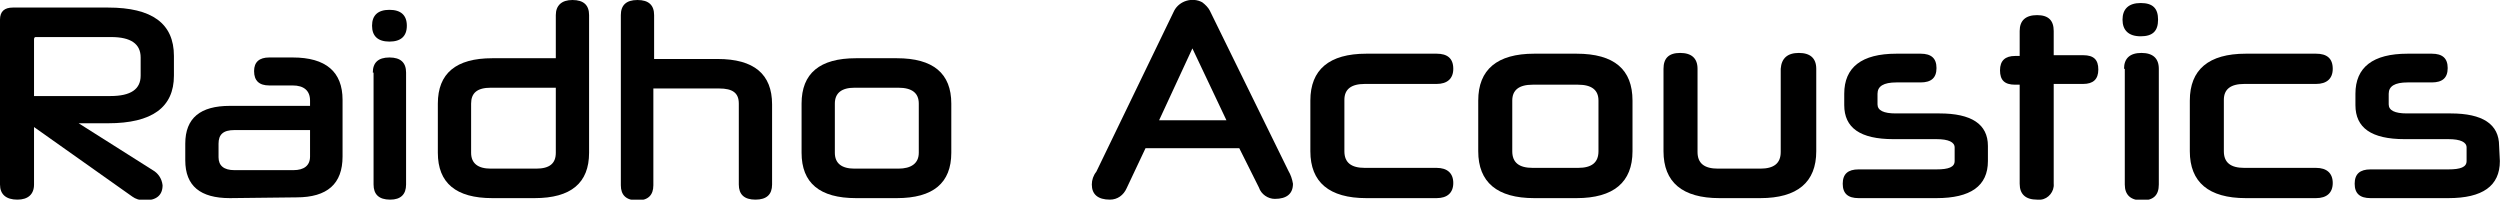 <?xml version="1.0" encoding="UTF-8"?> <svg xmlns="http://www.w3.org/2000/svg" viewBox="1834.7 2486.8 330.6 26.4" width="330.6" height="26.4"><path fill="#000000" stroke="none" fill-opacity="1" stroke-width="1" stroke-opacity="1" color="rgb(51, 51, 51)" font-size-adjust="none" id="tSvg10aa227caec" class="st0" title="Path 20" d="M 1839.2 2503.6 C 1839.2 2506.133 1839.2 2508.667 1839.2 2511.2 C 1839.2 2512.5 1838.4 2513.2 1837 2513.2 C 1835.5 2513.2 1834.7 2512.5 1834.7 2511.2 C 1834.7 2503.933 1834.7 2496.667 1834.7 2489.4 C 1834.7 2488.3 1835.3 2487.8 1836.4 2487.8 C 1840.6 2487.8 1844.8 2487.8 1849 2487.8 C 1854.8 2487.8 1857.7 2489.9 1857.7 2494.2 C 1857.7 2495.067 1857.7 2495.933 1857.7 2496.8 C 1857.7 2501 1854.8 2503.1 1849 2503.1 C 1847.7 2503.1 1846.4 2503.1 1845.1 2503.1 C 1848.367 2505.167 1851.633 2507.233 1854.9 2509.3 C 1855.6 2509.7 1856.1 2510.4 1856.2 2511.3 C 1856.2 2512.6 1855.4 2513.3 1853.8 2513.3 C 1853.2 2513.3 1852.6 2513.1 1852.2 2512.8C 1847.867 2509.733 1843.533 2506.667 1839.2 2503.6Z M 1839.2 2499.5 C 1842.567 2499.5 1845.933 2499.5 1849.3 2499.5 C 1852 2499.5 1853.3 2498.6 1853.3 2496.8 C 1853.3 2496 1853.3 2495.2 1853.3 2494.4 C 1853.3 2492.6 1852 2491.7 1849.4 2491.7 C 1846.067 2491.7 1842.733 2491.7 1839.4 2491.7 C 1839.3 2491.7 1839.2 2491.8 1839.2 2492C 1839.2 2494.5 1839.2 2497 1839.2 2499.5Z"></path><path fill="#000000" stroke="none" fill-opacity="1" stroke-width="1" stroke-opacity="1" color="rgb(51, 51, 51)" font-size-adjust="none" id="tSvg1838ba1f52" class="st0" title="Path 21" d="M 1865.1 2513 C 1861.2 2513 1859.2 2511.4 1859.2 2508 C 1859.2 2507.267 1859.2 2506.533 1859.2 2505.8 C 1859.2 2502.4 1861.2 2500.8 1865.1 2500.8 C 1868.633 2500.8 1872.167 2500.8 1875.7 2500.8 C 1875.7 2500.567 1875.7 2500.333 1875.7 2500.1 C 1875.7 2498.8 1874.9 2498.1 1873.4 2498.1 C 1872.367 2498.1 1871.333 2498.1 1870.3 2498.1 C 1869 2498.1 1868.3 2497.5 1868.3 2496.2 C 1868.3 2495 1869 2494.4 1870.3 2494.4 C 1871.333 2494.4 1872.367 2494.4 1873.4 2494.4 C 1877.8 2494.4 1880 2496.3 1880 2500 C 1880 2502.5 1880 2505 1880 2507.5 C 1880 2511.1 1878 2512.9 1873.9 2512.9C 1870.967 2512.933 1868.033 2512.967 1865.1 2513Z M 1875.7 2507.5 C 1875.7 2506.333 1875.7 2505.167 1875.7 2504 C 1872.367 2504 1869.033 2504 1865.7 2504 C 1864.2 2504 1863.6 2504.6 1863.6 2505.8 C 1863.6 2506.4 1863.6 2507 1863.6 2507.6 C 1863.6 2508.7 1864.3 2509.3 1865.7 2509.3 C 1868.3 2509.3 1870.9 2509.3 1873.5 2509.3 C 1874.9 2509.3 1875.7 2508.7 1875.7 2507.5C 1875.7 2507.5 1875.7 2507.5 1875.7 2507.5Z"></path><path fill="#000000" stroke="none" fill-opacity="1" stroke-width="1" stroke-opacity="1" color="rgb(51, 51, 51)" font-size-adjust="none" id="tSvgcb129ced83" class="st0" title="Path 22" d="M 1886.2 2492.3 C 1884.7 2492.3 1883.9 2491.6 1883.9 2490.2 C 1883.9 2488.8 1884.7 2488.1 1886.2 2488.1 C 1887.7 2488.1 1888.5 2488.8 1888.5 2490.2C 1888.5 2491.6 1887.7 2492.3 1886.2 2492.3Z M 1884 2496.4 C 1884 2495.1 1884.7 2494.4 1886.2 2494.4 C 1887.7 2494.4 1888.4 2495.1 1888.4 2496.4 C 1888.4 2501.333 1888.4 2506.267 1888.4 2511.2 C 1888.4 2512.5 1887.7 2513.2 1886.3 2513.2 C 1884.8 2513.2 1884.1 2512.5 1884.1 2511.2 C 1884.1 2506.267 1884.1 2501.333 1884.1 2496.4C 1884.067 2496.4 1884.033 2496.4 1884 2496.4Z"></path><path fill="#000000" stroke="none" fill-opacity="1" stroke-width="1" stroke-opacity="1" color="rgb(51, 51, 51)" font-size-adjust="none" id="tSvg10d194131c5" class="st0" title="Path 23" d="M 1899.8 2513 C 1895 2513 1892.6 2511 1892.6 2507 C 1892.6 2504.833 1892.6 2502.667 1892.6 2500.5 C 1892.6 2496.5 1895 2494.5 1899.8 2494.5 C 1902.6 2494.5 1905.4 2494.5 1908.2 2494.5 C 1908.2 2492.6 1908.2 2490.7 1908.2 2488.8 C 1908.2 2487.5 1909 2486.8 1910.4 2486.8 C 1911.9 2486.8 1912.6 2487.5 1912.6 2488.8 C 1912.6 2494.867 1912.6 2500.933 1912.6 2507 C 1912.6 2511 1910.2 2513 1905.4 2513C 1903.533 2513 1901.667 2513 1899.8 2513Z M 1908.2 2507 C 1908.2 2504.133 1908.2 2501.267 1908.2 2498.4 C 1905.333 2498.4 1902.467 2498.4 1899.6 2498.4 C 1897.8 2498.4 1897 2499.1 1897 2500.5 C 1897 2502.667 1897 2504.833 1897 2507 C 1897 2508.4 1897.9 2509.1 1899.6 2509.1 C 1901.6 2509.1 1903.6 2509.1 1905.6 2509.1C 1907.4 2509.1 1908.2 2508.4 1908.2 2507Z"></path><path fill="#000000" stroke="none" fill-opacity="1" stroke-width="1" stroke-opacity="1" color="rgb(51, 51, 51)" font-size-adjust="none" id="tSvg998aaa52aa" class="st0" title="Path 24" d="M 1932.4 2500.5 C 1932.4 2499.1 1931.6 2498.5 1929.8 2498.5 C 1926.9 2498.5 1924 2498.5 1921.1 2498.5 C 1921.1 2502.767 1921.1 2507.033 1921.1 2511.3 C 1921.1 2512.6 1920.4 2513.3 1919 2513.3 C 1917.5 2513.3 1916.8 2512.6 1916.8 2511.3 C 1916.8 2503.8 1916.8 2496.3 1916.8 2488.8 C 1916.8 2487.5 1917.5 2486.8 1919 2486.8 C 1920.5 2486.8 1921.2 2487.5 1921.2 2488.8 C 1921.2 2490.733 1921.2 2492.667 1921.2 2494.6 C 1924 2494.6 1926.8 2494.6 1929.6 2494.6 C 1934.4 2494.6 1936.8 2496.6 1936.8 2500.6 C 1936.8 2504.133 1936.8 2507.667 1936.8 2511.2 C 1936.8 2512.5 1936.1 2513.2 1934.6 2513.2 C 1933.1 2513.2 1932.4 2512.5 1932.4 2511.2C 1932.4 2507.633 1932.4 2504.067 1932.4 2500.5Z"></path><path fill="#000000" stroke="none" fill-opacity="1" stroke-width="1" stroke-opacity="1" color="rgb(51, 51, 51)" font-size-adjust="none" id="tSvgf093c7008d" class="st0" title="Path 25" d="M 1947.9 2513 C 1943.1 2513 1940.7 2511 1940.7 2507 C 1940.7 2504.833 1940.7 2502.667 1940.7 2500.5 C 1940.7 2496.5 1943.1 2494.5 1947.9 2494.5 C 1949.7 2494.5 1951.5 2494.5 1953.3 2494.5 C 1958.1 2494.5 1960.5 2496.5 1960.5 2500.5 C 1960.5 2502.667 1960.5 2504.833 1960.5 2507 C 1960.5 2511 1958.1 2513 1953.3 2513C 1951.5 2513 1949.7 2513 1947.9 2513Z M 1956.2 2500.5 C 1956.2 2499.1 1955.3 2498.4 1953.5 2498.4 C 1951.567 2498.4 1949.633 2498.4 1947.7 2498.4 C 1946 2498.4 1945.1 2499.1 1945.1 2500.5 C 1945.1 2502.667 1945.1 2504.833 1945.1 2507 C 1945.1 2508.4 1946 2509.1 1947.7 2509.1 C 1949.633 2509.1 1951.567 2509.1 1953.5 2509.1 C 1955.2 2509.1 1956.2 2508.4 1956.2 2507C 1956.2 2504.833 1956.2 2502.667 1956.2 2500.5Z"></path><path fill="#000000" stroke="none" fill-opacity="1" stroke-width="1" stroke-opacity="1" color="rgb(51, 51, 51)" font-size-adjust="none" id="tSvg15d3b62bd65" class="st0" title="Path 26" d="M 1998.582 2506.4 C 1994.449 2506.4 1990.315 2506.4 1986.182 2506.4 C 1985.349 2508.167 1984.515 2509.933 1983.682 2511.7 C 1983.282 2512.6 1982.482 2513.2 1981.482 2513.2 C 1979.882 2513.2 1979.082 2512.5 1979.082 2511.2 C 1979.082 2510.6 1979.282 2510 1979.682 2509.5 C 1983.115 2502.4 1986.549 2495.3 1989.982 2488.2 C 1990.682 2486.9 1992.382 2486.4 1993.682 2487.1 C 1994.082 2487.4 1994.482 2487.8 1994.682 2488.2 C 1998.149 2495.267 2001.615 2502.333 2005.082 2509.4 C 2005.382 2509.9 2005.582 2510.5 2005.682 2511.1 C 2005.682 2512.4 2004.882 2513.1 2003.282 2513.1 C 2002.382 2513.1 2001.482 2512.5 2001.182 2511.6C 2000.315 2509.867 1999.449 2508.133 1998.582 2506.4Z M 1987.982 2502.7 C 1990.949 2502.7 1993.915 2502.7 1996.882 2502.7 C 1995.382 2499.533 1993.882 2496.367 1992.382 2493.2C 1990.915 2496.367 1989.449 2499.533 1987.982 2502.7Z"></path><path fill="#000000" stroke="none" fill-opacity="1" stroke-width="1" stroke-opacity="1" color="rgb(51, 51, 51)" font-size-adjust="none" id="tSvg137f00970c5" class="st0" title="Path 27" d="M 2015.382 2513 C 2010.482 2513 2007.982 2510.9 2007.982 2506.8 C 2007.982 2504.567 2007.982 2502.333 2007.982 2500.1 C 2007.982 2496 2010.482 2493.9 2015.382 2493.9 C 2018.482 2493.9 2021.582 2493.9 2024.682 2493.9 C 2026.082 2493.9 2026.882 2494.5 2026.882 2495.9 C 2026.882 2497.2 2026.082 2497.9 2024.682 2497.9 C 2021.515 2497.9 2018.349 2497.9 2015.182 2497.9 C 2013.382 2497.9 2012.482 2498.6 2012.482 2500 C 2012.482 2502.267 2012.482 2504.533 2012.482 2506.8 C 2012.482 2508.3 2013.382 2509 2015.182 2509 C 2018.349 2509 2021.515 2509 2024.682 2509 C 2026.082 2509 2026.882 2509.7 2026.882 2511 C 2026.882 2512.3 2026.082 2513 2024.682 2513C 2021.582 2513 2018.482 2513 2015.382 2513Z"></path><path fill="#000000" stroke="none" fill-opacity="1" stroke-width="1" stroke-opacity="1" color="rgb(51, 51, 51)" font-size-adjust="none" id="tSvgd9fb75c4ae" class="st0" title="Path 28" d="M 2037.582 2513 C 2032.682 2513 2030.182 2510.9 2030.182 2506.8 C 2030.182 2504.567 2030.182 2502.333 2030.182 2500.1 C 2030.182 2496 2032.682 2493.9 2037.582 2493.9 C 2039.449 2493.9 2041.315 2493.9 2043.182 2493.9 C 2048.182 2493.9 2050.582 2496 2050.582 2500.1 C 2050.582 2502.333 2050.582 2504.567 2050.582 2506.8 C 2050.582 2510.9 2048.082 2513 2043.182 2513C 2041.315 2513 2039.449 2513 2037.582 2513Z M 2046.082 2500.1 C 2046.082 2498.7 2045.182 2498 2043.382 2498 C 2041.382 2498 2039.382 2498 2037.382 2498 C 2035.582 2498 2034.682 2498.7 2034.682 2500.1 C 2034.682 2502.333 2034.682 2504.567 2034.682 2506.8 C 2034.682 2508.3 2035.582 2509 2037.382 2509 C 2039.382 2509 2041.382 2509 2043.382 2509 C 2045.182 2509 2046.082 2508.3 2046.082 2506.8C 2046.082 2504.567 2046.082 2502.333 2046.082 2500.1Z"></path><path fill="#000000" stroke="none" fill-opacity="1" stroke-width="1" stroke-opacity="1" color="rgb(51, 51, 51)" font-size-adjust="none" id="tSvg34340182ae" class="st0" title="Path 29" d="M 2062.082 2513 C 2057.182 2513 2054.682 2510.9 2054.682 2506.8 C 2054.682 2503.167 2054.682 2499.533 2054.682 2495.9 C 2054.682 2494.5 2055.382 2493.8 2056.882 2493.8 C 2058.382 2493.8 2059.182 2494.5 2059.182 2495.9 C 2059.182 2499.567 2059.182 2503.233 2059.182 2506.9 C 2059.182 2508.4 2060.082 2509.1 2061.882 2509.1 C 2063.749 2509.1 2065.615 2509.1 2067.482 2509.1 C 2069.282 2509.1 2070.182 2508.4 2070.182 2506.9 C 2070.182 2503.233 2070.182 2499.567 2070.182 2495.9 C 2070.282 2494.5 2071.082 2493.8 2072.582 2493.8 C 2074.082 2493.8 2074.882 2494.5 2074.882 2495.9 C 2074.882 2499.533 2074.882 2503.167 2074.882 2506.8 C 2074.882 2510.9 2072.382 2513 2067.482 2513C 2065.682 2513 2063.882 2513 2062.082 2513Z"></path><path fill="#000000" stroke="none" fill-opacity="1" stroke-width="1" stroke-opacity="1" color="rgb(51, 51, 51)" font-size-adjust="none" id="tSvgec802ba318" class="st0" title="Path 30" d="M 2097.582 2508.1 C 2097.582 2511.4 2095.282 2513 2090.782 2513 C 2087.349 2513 2083.915 2513 2080.482 2513 C 2079.082 2513 2078.382 2512.4 2078.382 2511.1 C 2078.382 2509.8 2079.082 2509.2 2080.482 2509.2 C 2083.915 2509.2 2087.349 2509.2 2090.782 2509.2 C 2092.382 2509.2 2093.182 2508.9 2093.182 2508.1 C 2093.182 2507.5 2093.182 2506.9 2093.182 2506.3 C 2093.182 2505.6 2092.382 2505.2 2090.782 2505.2 C 2088.882 2505.2 2086.982 2505.2 2085.082 2505.2 C 2080.682 2505.2 2078.582 2503.7 2078.582 2500.7 C 2078.582 2500.2 2078.582 2499.7 2078.582 2499.2 C 2078.582 2495.7 2080.882 2493.9 2085.482 2493.9 C 2086.549 2493.9 2087.615 2493.9 2088.682 2493.9 C 2090.082 2493.9 2090.782 2494.5 2090.782 2495.8 C 2090.782 2497.1 2090.082 2497.7 2088.682 2497.7 C 2087.615 2497.7 2086.549 2497.7 2085.482 2497.7 C 2083.782 2497.7 2082.982 2498.2 2082.982 2499.2 C 2082.982 2499.667 2082.982 2500.133 2082.982 2500.6 C 2082.982 2501.4 2083.782 2501.8 2085.382 2501.8 C 2087.315 2501.8 2089.249 2501.8 2091.182 2501.8 C 2095.382 2501.8 2097.582 2503.2 2097.582 2506.1C 2097.582 2506.767 2097.582 2507.433 2097.582 2508.1Z"></path><path fill="#000000" stroke="none" fill-opacity="1" stroke-width="1" stroke-opacity="1" color="rgb(51, 51, 51)" font-size-adjust="none" id="tSvg176386593be" class="st0" title="Path 31" d="M 2106.282 2498 C 2106.282 2502.367 2106.282 2506.733 2106.282 2511.1 C 2106.382 2512.1 2105.582 2513.1 2104.582 2513.2 C 2104.382 2513.2 2104.282 2513.2 2104.082 2513.2 C 2102.582 2513.2 2101.782 2512.5 2101.782 2511.1 C 2101.782 2506.733 2101.782 2502.367 2101.782 2498 C 2101.582 2498 2101.382 2498 2101.182 2498 C 2099.782 2498 2099.182 2497.4 2099.182 2496.1 C 2099.182 2494.8 2099.882 2494.2 2101.182 2494.2 C 2101.382 2494.2 2101.582 2494.2 2101.782 2494.2 C 2101.782 2493.1 2101.782 2492 2101.782 2490.9 C 2101.782 2489.5 2102.582 2488.8 2104.082 2488.8 C 2105.582 2488.8 2106.282 2489.5 2106.282 2490.9 C 2106.282 2491.967 2106.282 2493.033 2106.282 2494.1 C 2107.582 2494.1 2108.882 2494.1 2110.182 2494.1 C 2111.582 2494.1 2112.182 2494.7 2112.182 2496 C 2112.182 2497.3 2111.482 2497.9 2110.182 2497.9 C 2108.882 2497.9 2107.582 2497.9 2106.282 2497.9C 2106.282 2497.933 2106.282 2497.967 2106.282 2498Z"></path><path fill="#000000" stroke="none" fill-opacity="1" stroke-width="1" stroke-opacity="1" color="rgb(51, 51, 51)" font-size-adjust="none" id="tSvg1117190f404" class="st0" title="Path 32" d="M 2117.782 2491.6 C 2116.182 2491.6 2115.382 2490.8 2115.382 2489.4 C 2115.382 2488 2116.182 2487.2 2117.782 2487.2 C 2119.382 2487.2 2120.082 2487.9 2120.082 2489.4C 2120.082 2490.9 2119.382 2491.6 2117.782 2491.6Z M 2115.582 2495.9 C 2115.582 2494.5 2116.382 2493.8 2117.882 2493.8 C 2119.382 2493.8 2120.182 2494.5 2120.182 2495.9 C 2120.182 2501 2120.182 2506.1 2120.182 2511.2 C 2120.182 2512.6 2119.482 2513.3 2117.982 2513.3 C 2116.482 2513.3 2115.682 2512.6 2115.682 2511.2 C 2115.682 2506.1 2115.682 2501 2115.682 2495.9C 2115.649 2495.9 2115.615 2495.9 2115.582 2495.9Z"></path><path fill="#000000" stroke="none" fill-opacity="1" stroke-width="1" stroke-opacity="1" color="rgb(51, 51, 51)" font-size-adjust="none" id="tSvg2c59c19c34" class="st0" title="Path 33" d="M 2131.682 2513 C 2126.782 2513 2124.282 2510.9 2124.282 2506.8 C 2124.282 2504.567 2124.282 2502.333 2124.282 2500.1 C 2124.282 2496 2126.782 2493.9 2131.682 2493.9 C 2134.782 2493.9 2137.882 2493.9 2140.982 2493.9 C 2142.382 2493.9 2143.182 2494.5 2143.182 2495.9 C 2143.182 2497.2 2142.382 2497.9 2140.982 2497.9 C 2137.815 2497.9 2134.649 2497.9 2131.482 2497.9 C 2129.682 2497.9 2128.782 2498.6 2128.782 2500 C 2128.782 2502.267 2128.782 2504.533 2128.782 2506.8 C 2128.782 2508.3 2129.682 2509 2131.482 2509 C 2134.649 2509 2137.815 2509 2140.982 2509 C 2142.382 2509 2143.182 2509.7 2143.182 2511 C 2143.182 2512.3 2142.382 2513 2140.982 2513C 2137.882 2513 2134.782 2513 2131.682 2513Z"></path><path fill="#000000" stroke="none" fill-opacity="1" stroke-width="1" stroke-opacity="1" color="rgb(51, 51, 51)" font-size-adjust="none" id="tSvg11d90df0817" class="st0" title="Path 34" d="M 2165.282 2508.1 C 2165.282 2511.4 2162.982 2513 2158.482 2513 C 2155.049 2513 2151.615 2513 2148.182 2513 C 2146.782 2513 2146.082 2512.4 2146.082 2511.1 C 2146.082 2509.8 2146.782 2509.2 2148.182 2509.2 C 2151.615 2509.2 2155.049 2509.2 2158.482 2509.2 C 2160.082 2509.2 2160.882 2508.9 2160.882 2508.1 C 2160.882 2507.5 2160.882 2506.9 2160.882 2506.3 C 2160.882 2505.6 2160.082 2505.2 2158.482 2505.2 C 2156.549 2505.2 2154.615 2505.2 2152.682 2505.2 C 2148.282 2505.2 2146.182 2503.7 2146.182 2500.7 C 2146.182 2500.2 2146.182 2499.7 2146.182 2499.2 C 2146.182 2495.7 2148.482 2493.9 2153.082 2493.9 C 2154.149 2493.9 2155.215 2493.9 2156.282 2493.9 C 2157.682 2493.9 2158.382 2494.5 2158.382 2495.8 C 2158.382 2497.1 2157.682 2497.7 2156.282 2497.7 C 2155.215 2497.7 2154.149 2497.7 2153.082 2497.7 C 2151.382 2497.7 2150.582 2498.2 2150.582 2499.2 C 2150.582 2499.667 2150.582 2500.133 2150.582 2500.6 C 2150.582 2501.4 2151.382 2501.8 2152.982 2501.8 C 2154.915 2501.8 2156.849 2501.8 2158.782 2501.8 C 2162.982 2501.8 2165.182 2503.2 2165.182 2506.1C 2165.215 2506.767 2165.249 2507.433 2165.282 2508.1Z"></path><defs> </defs></svg> 